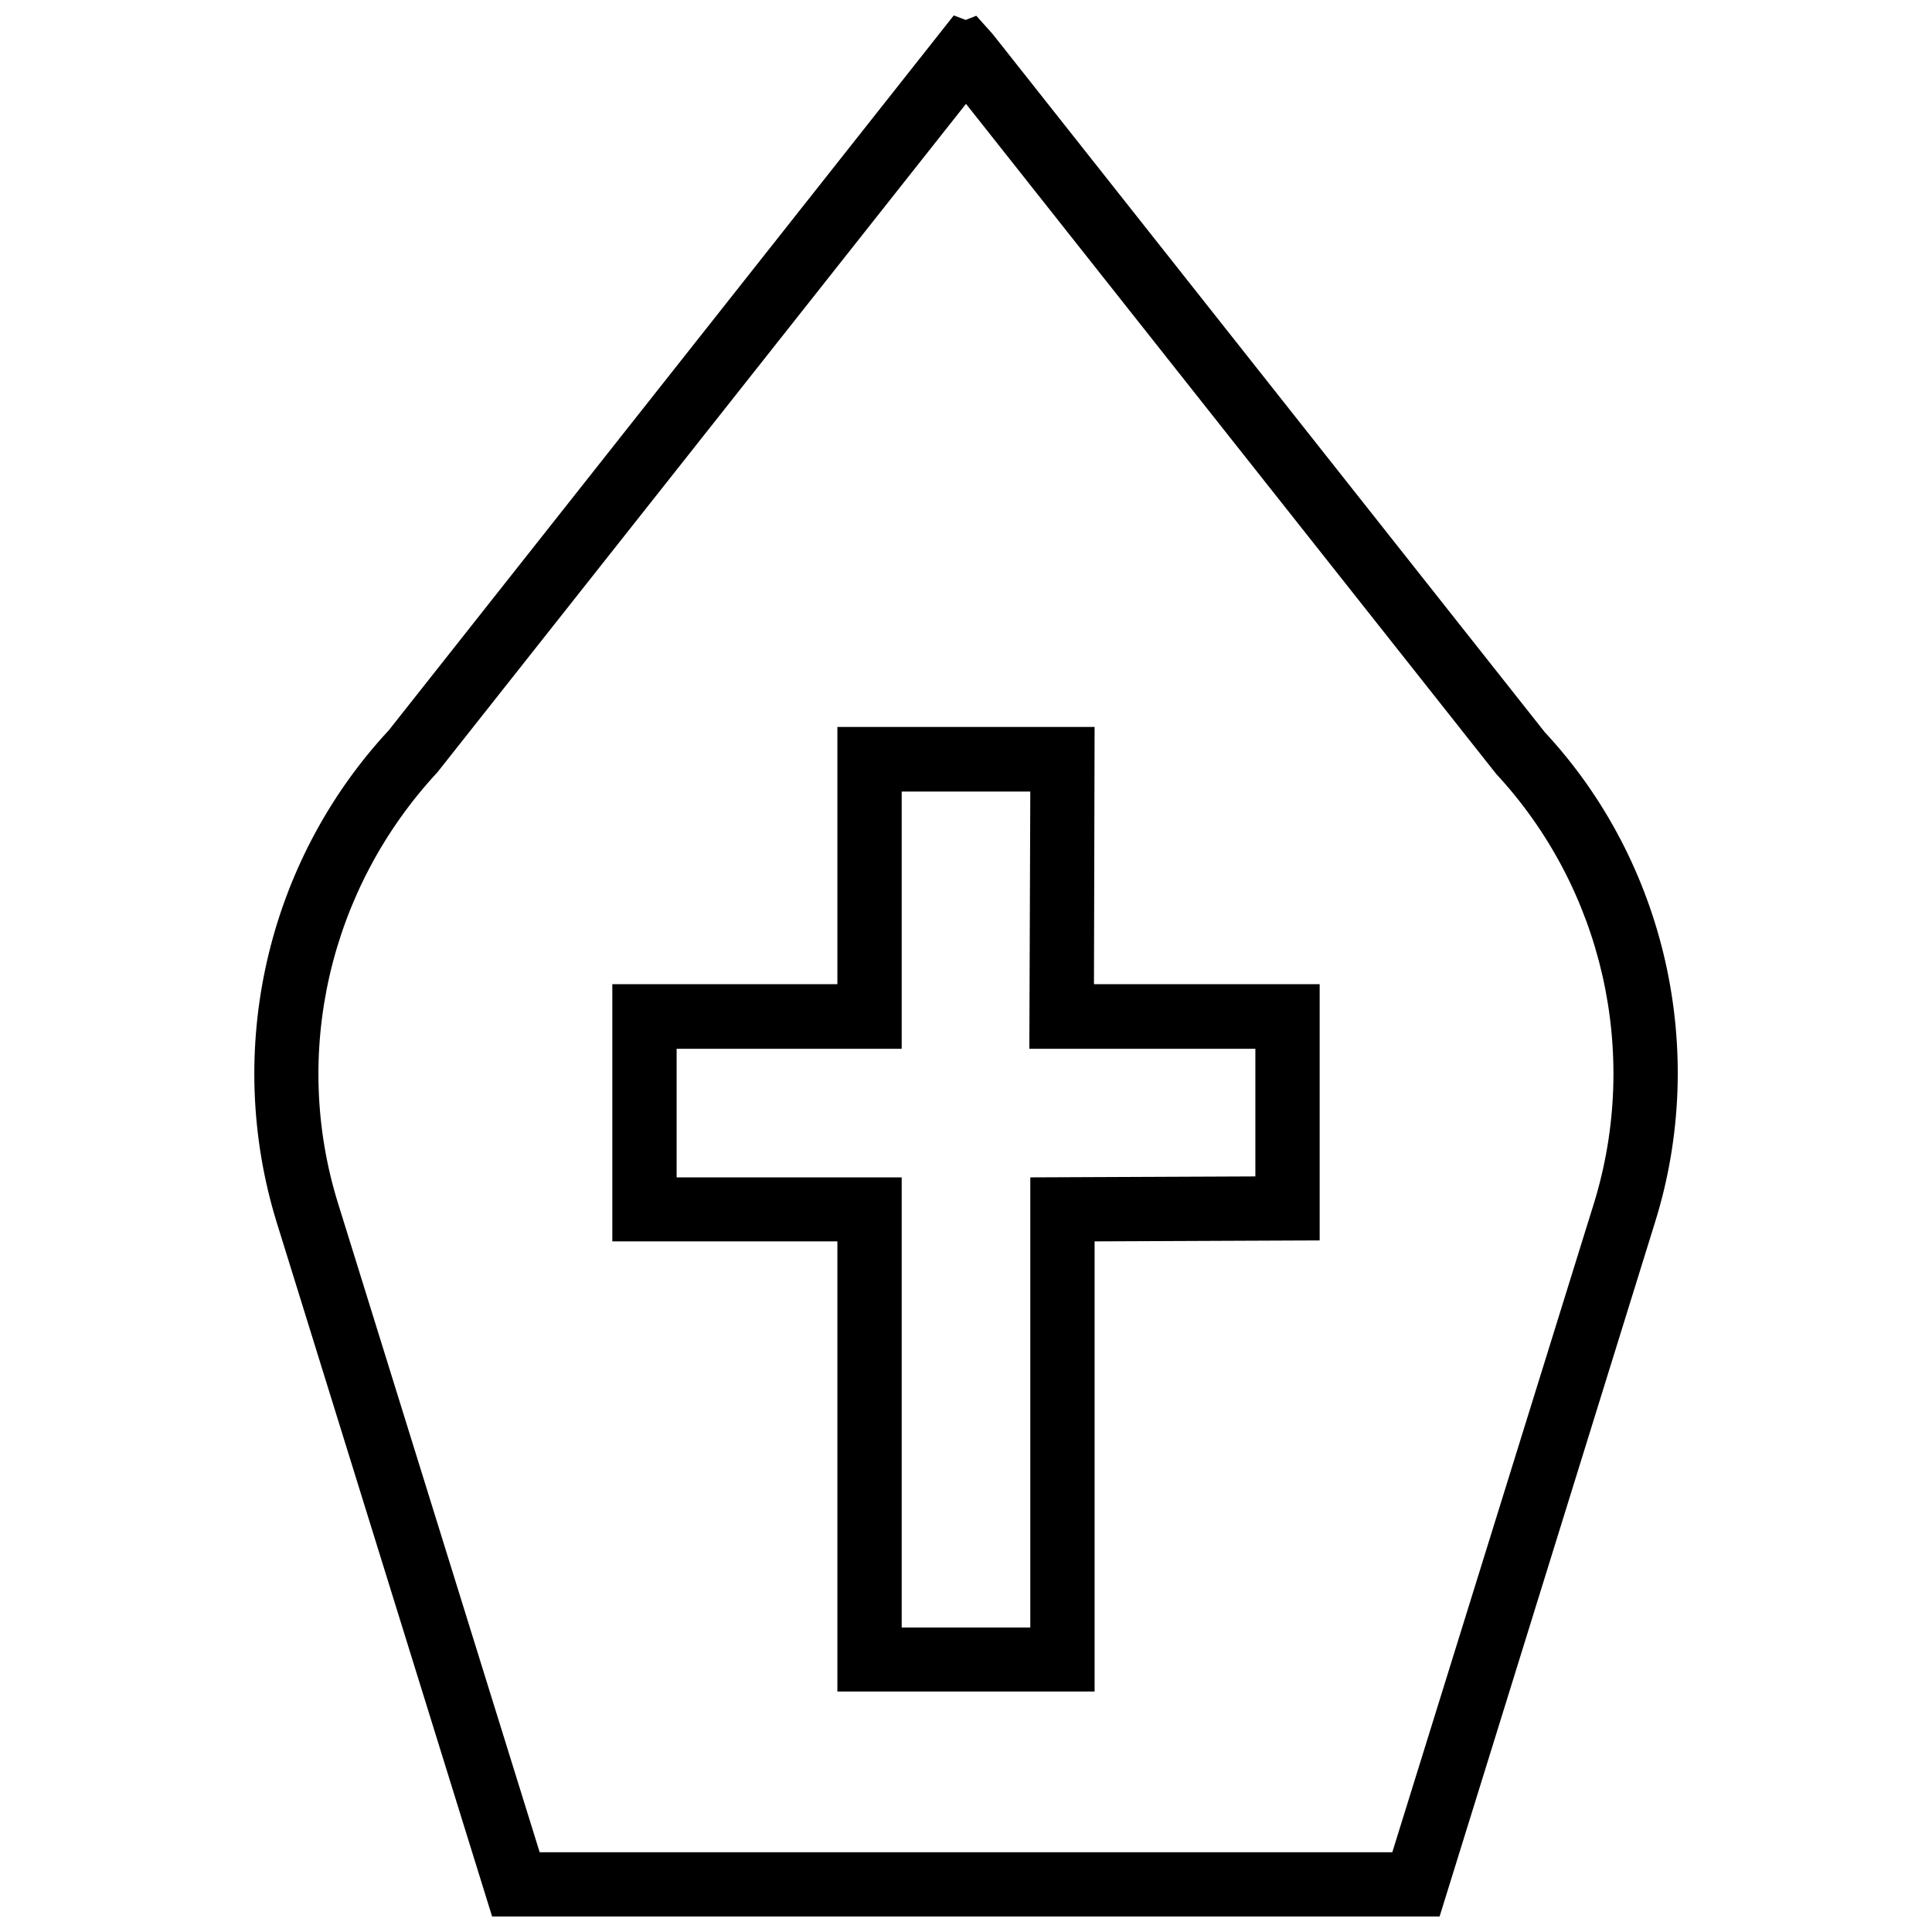<?xml version="1.0" encoding="UTF-8"?>
<!-- Uploaded to: ICON Repo, www.iconrepo.com, Generator: ICON Repo Mixer Tools -->
<svg width="800px" height="800px" version="1.1" viewBox="144 144 512 512" xmlns="http://www.w3.org/2000/svg">
 <defs>
  <clipPath id="a">
   <path d="m211 148.09h378v503.81h-378z"/>
  </clipPath>
 </defs>
 <path d="m434.08 336.65h-68.164v68.164h-59.645v68.164h59.645v119.29h68.164v-119.29l59.645-0.254v-67.906h-59.812zm42.605 85.203v33.91l-59.645 0.254v119.29h-34.082v-119.29h-59.645v-34.082h59.645v-68.164h34.082l-0.254 68.164 59.898 0.004z"/>
 <g clip-path="url(#a)">
  <path d="m553.36 338.01-146.29-184.98-4.344-4.856-2.812 1.109-3.152-1.195-149.7 189.41c-32.461 34.934-43.793 84.863-29.734 130.45l57.086 183.95h251.09l57.086-183.95c14.23-45.496 2.812-95.512-29.227-129.93zm13.039 124.91-53.422 171.94h-225.96l-53.426-171.94c-12.355-39.703-2.387-83.328 26.328-114.26l140.08-177.14 140.5 177.57c28.285 30.504 38.172 74.043 25.902 113.83z"/>
 </g>
</svg>